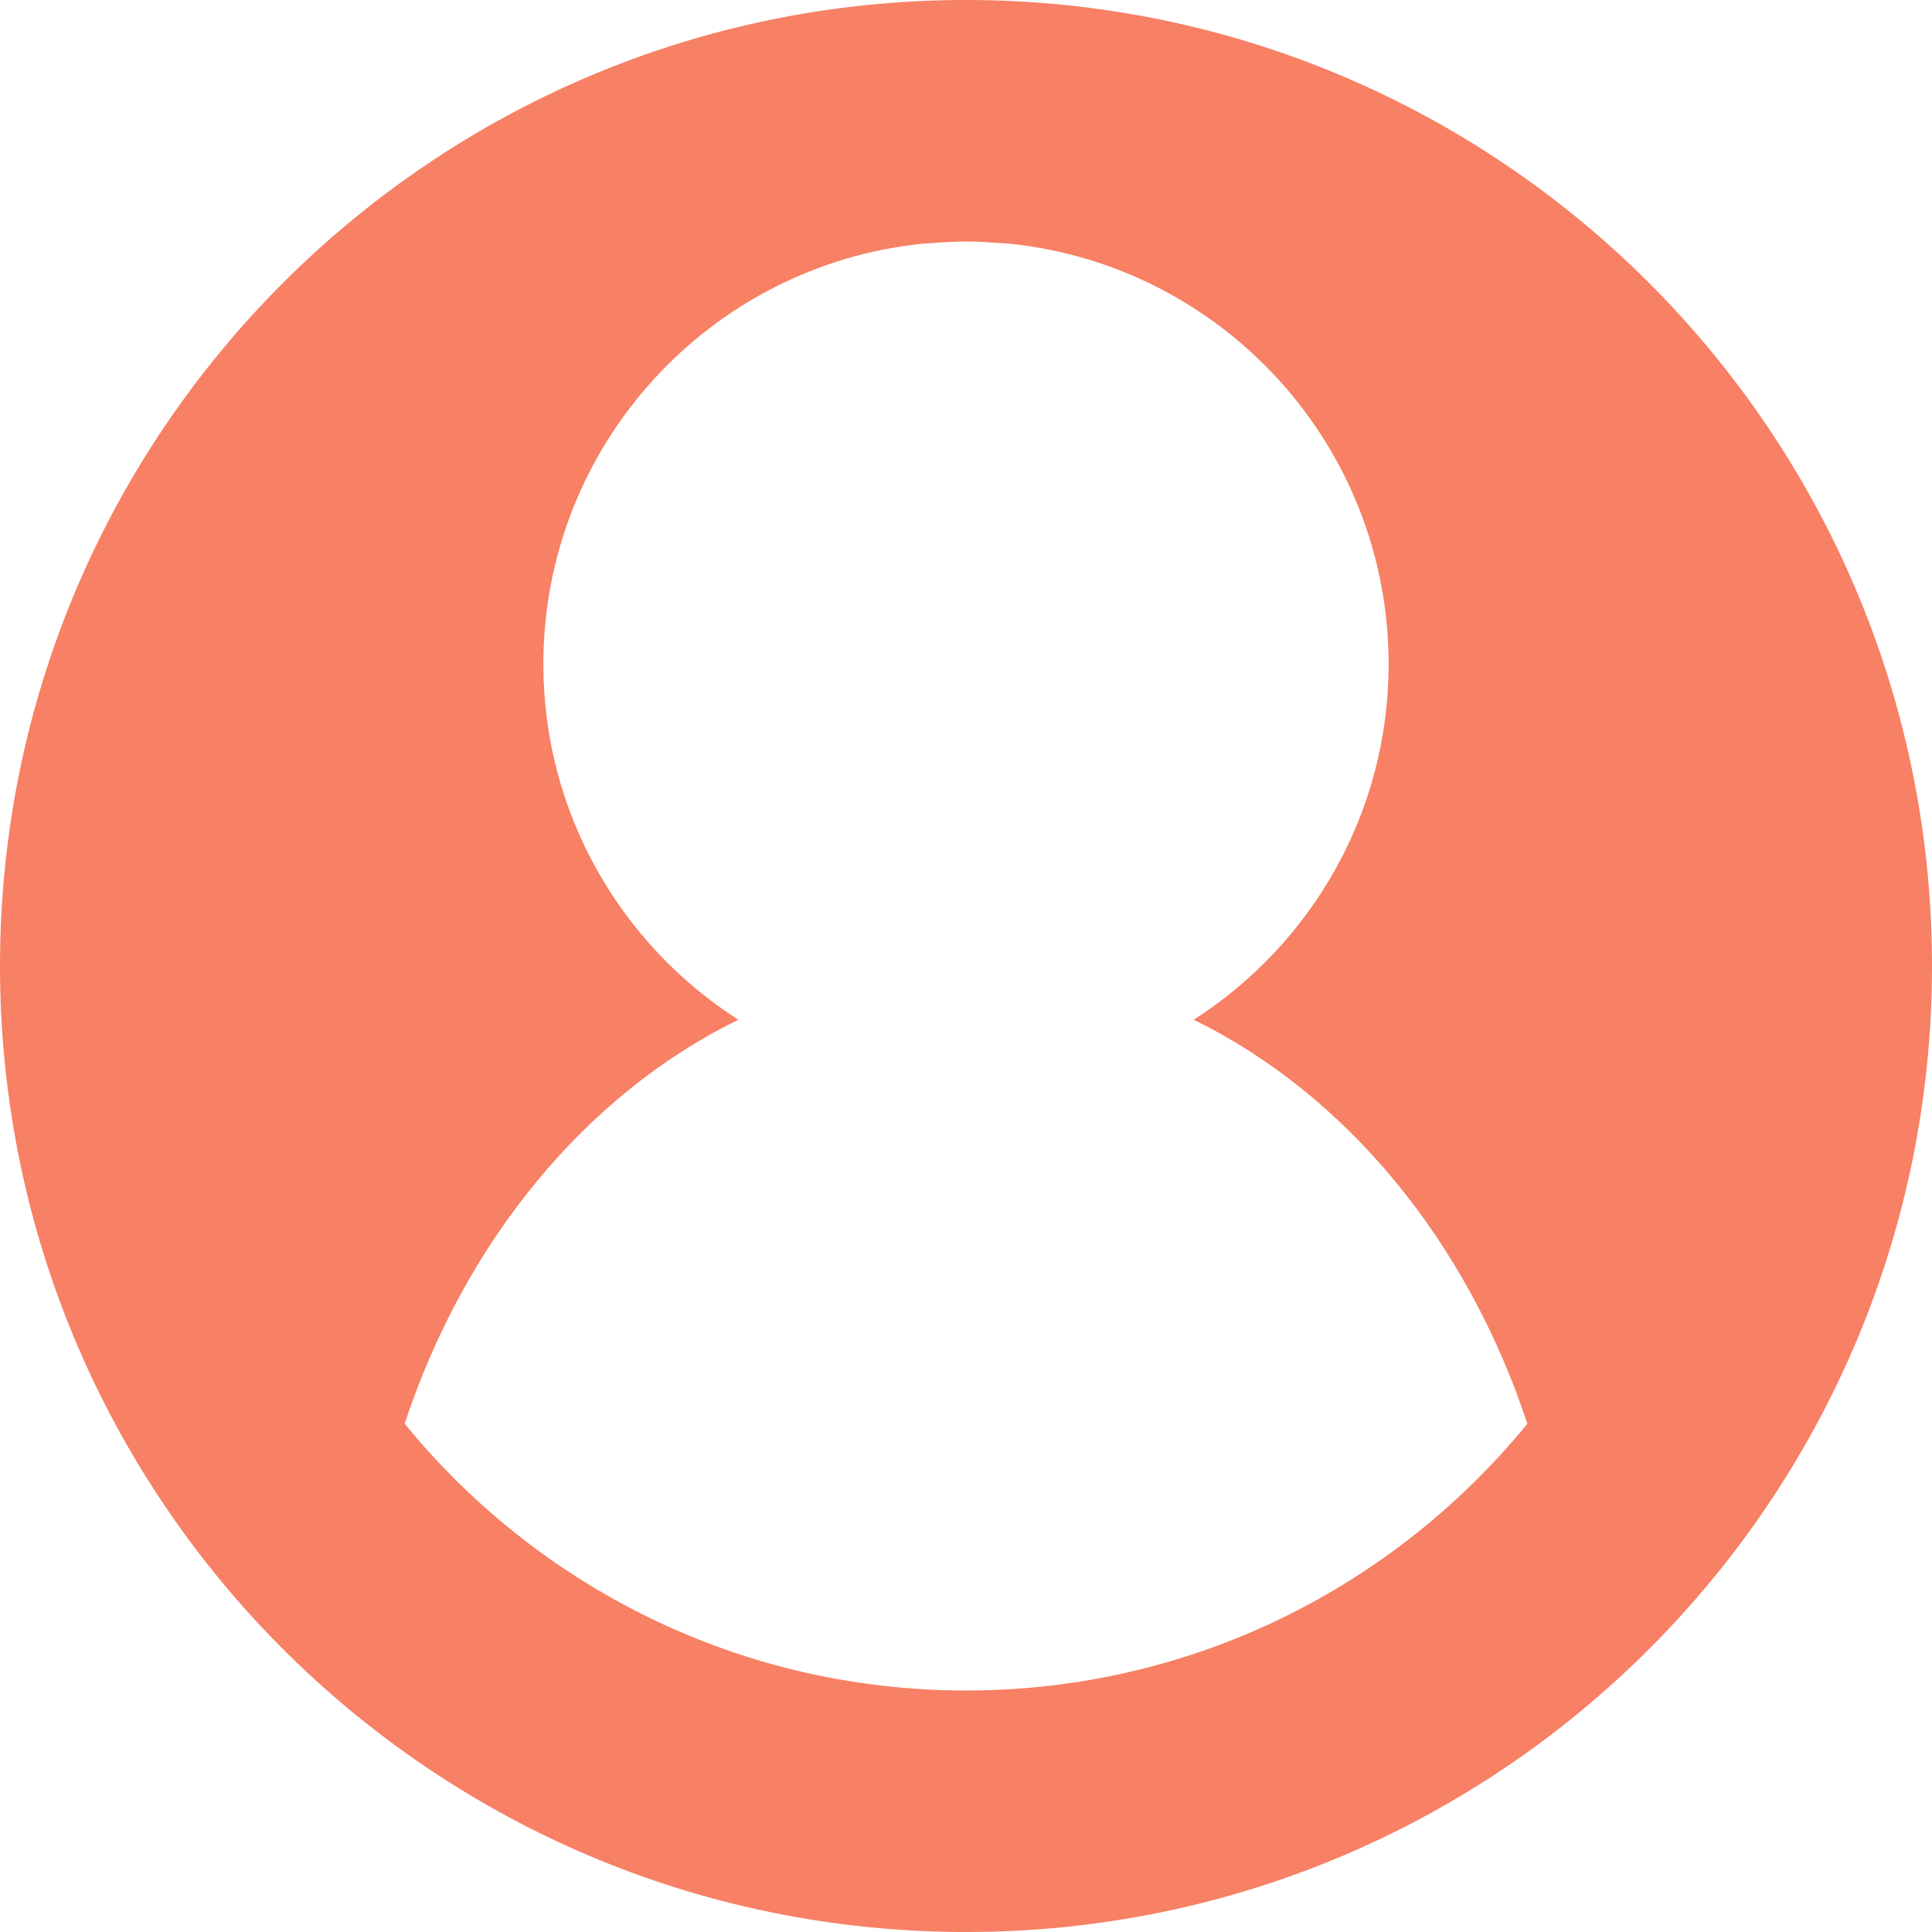 <svg width="32" height="32" viewBox="0 0 32 32" fill="none" xmlns="http://www.w3.org/2000/svg">
<path d="M16 0C7.164 0 0 7.163 0 16C0 24.837 7.164 32 16 32C24.836 32 32 24.837 32 16C32 7.163 24.836 0 16 0ZM16 28C12.249 28 8.902 26.277 6.702 23.581C7.705 20.547 9.711 18.122 12.228 16.89C10.288 15.646 9 13.475 9 11C9 7.376 11.754 4.395 15.284 4.036C15.522 4.022 15.758 4 16 4C16.242 4 16.478 4.022 16.716 4.036C20.246 4.395 23 7.376 23 11C23 13.475 21.712 15.646 19.772 16.89C22.29 18.123 24.295 20.548 25.298 23.581C23.098 26.277 19.751 28 16 28Z" fill="#F78065"/>
</svg>

